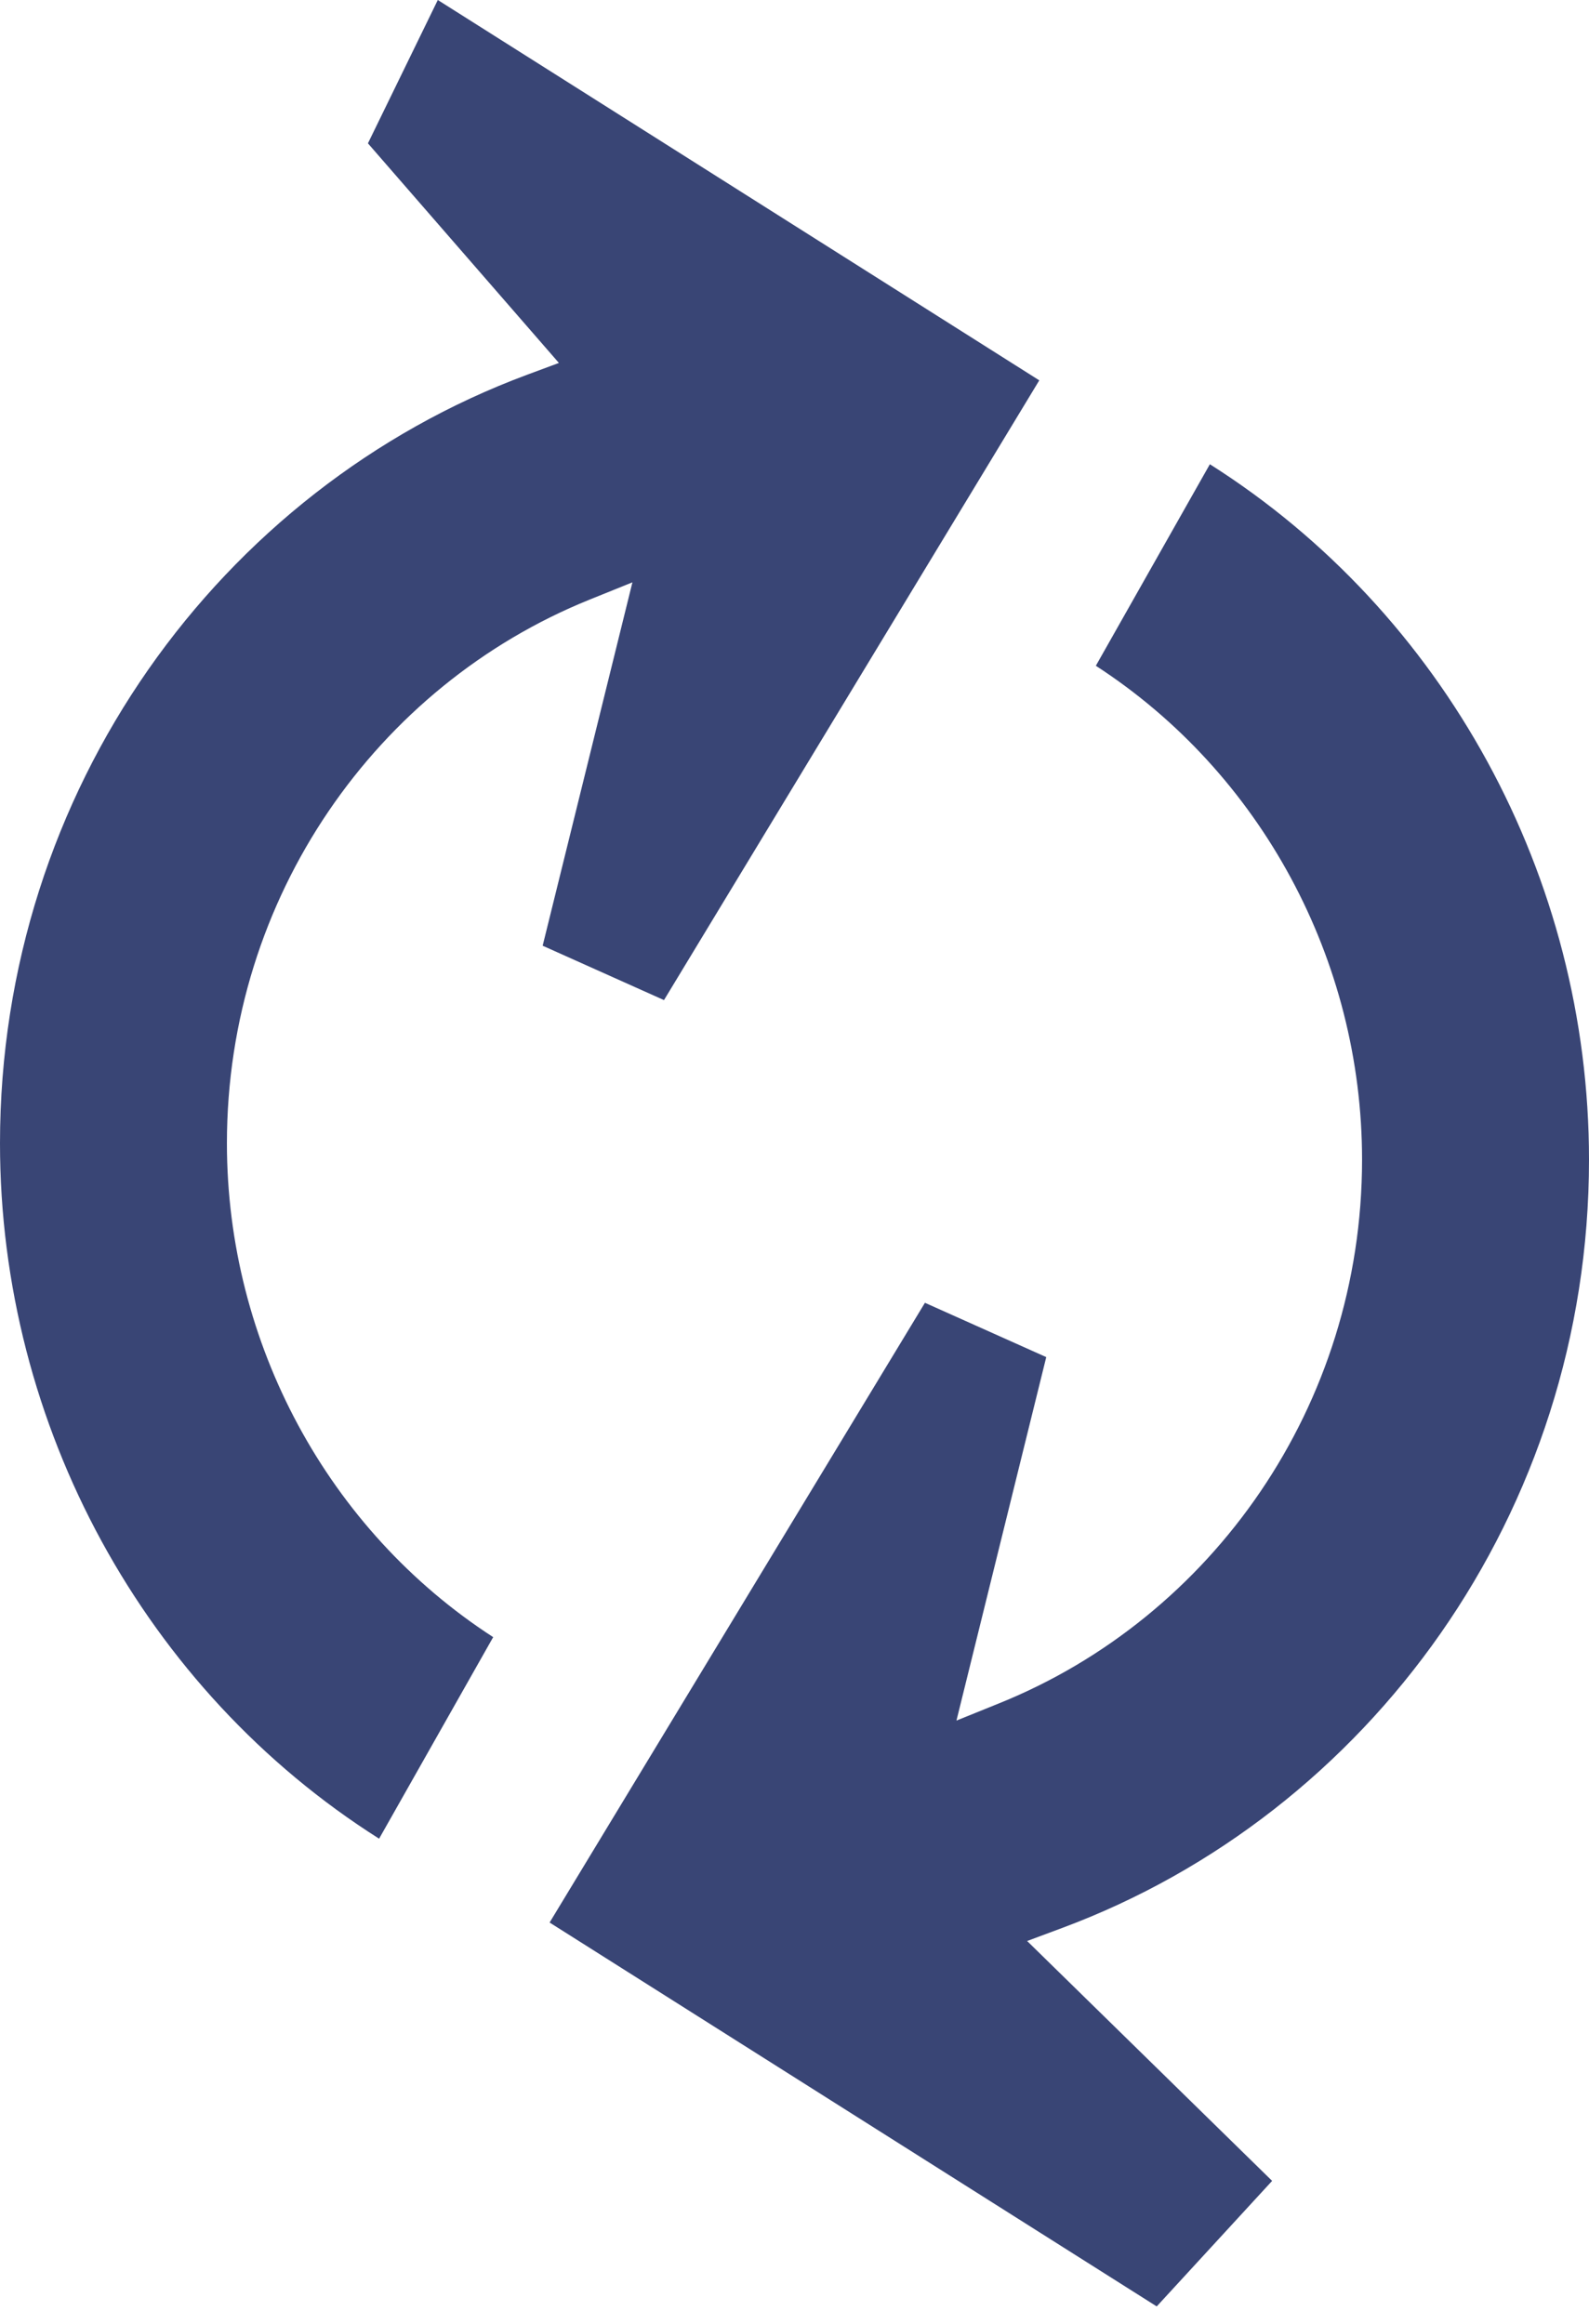 <svg width="67" height="98" viewBox="0 0 67 98" fill="none" xmlns="http://www.w3.org/2000/svg">
<path fill-rule="evenodd" clip-rule="evenodd" d="M15.514 6.045L23.566 15.306L22.212 15.809C9.275 20.624 0 33.326 0 48.215C0 60.143 6.107 71.285 15.985 77.541L20.795 69.041C13.837 64.537 9.567 56.644 9.568 48.214M15.514 6.045L18.46 0L43.821 16.04L27.997 42.176L22.881 39.883L26.666 24.558L24.851 25.291C15.903 28.907 9.568 37.821 9.568 48.214M53.639 91.972L43.309 81.856L44.785 81.306C57.72 76.494 67 63.789 67 48.905C67 36.972 60.89 25.832 51.014 19.578L46.206 28.077C53.16 32.583 57.431 40.472 57.431 48.905C57.431 59.298 51.094 68.208 42.144 71.826L40.329 72.56L44.115 57.232L39 54.941L23.174 81.077L48.773 97.266L53.639 91.972Z" fill="#394575"/>
</svg>
